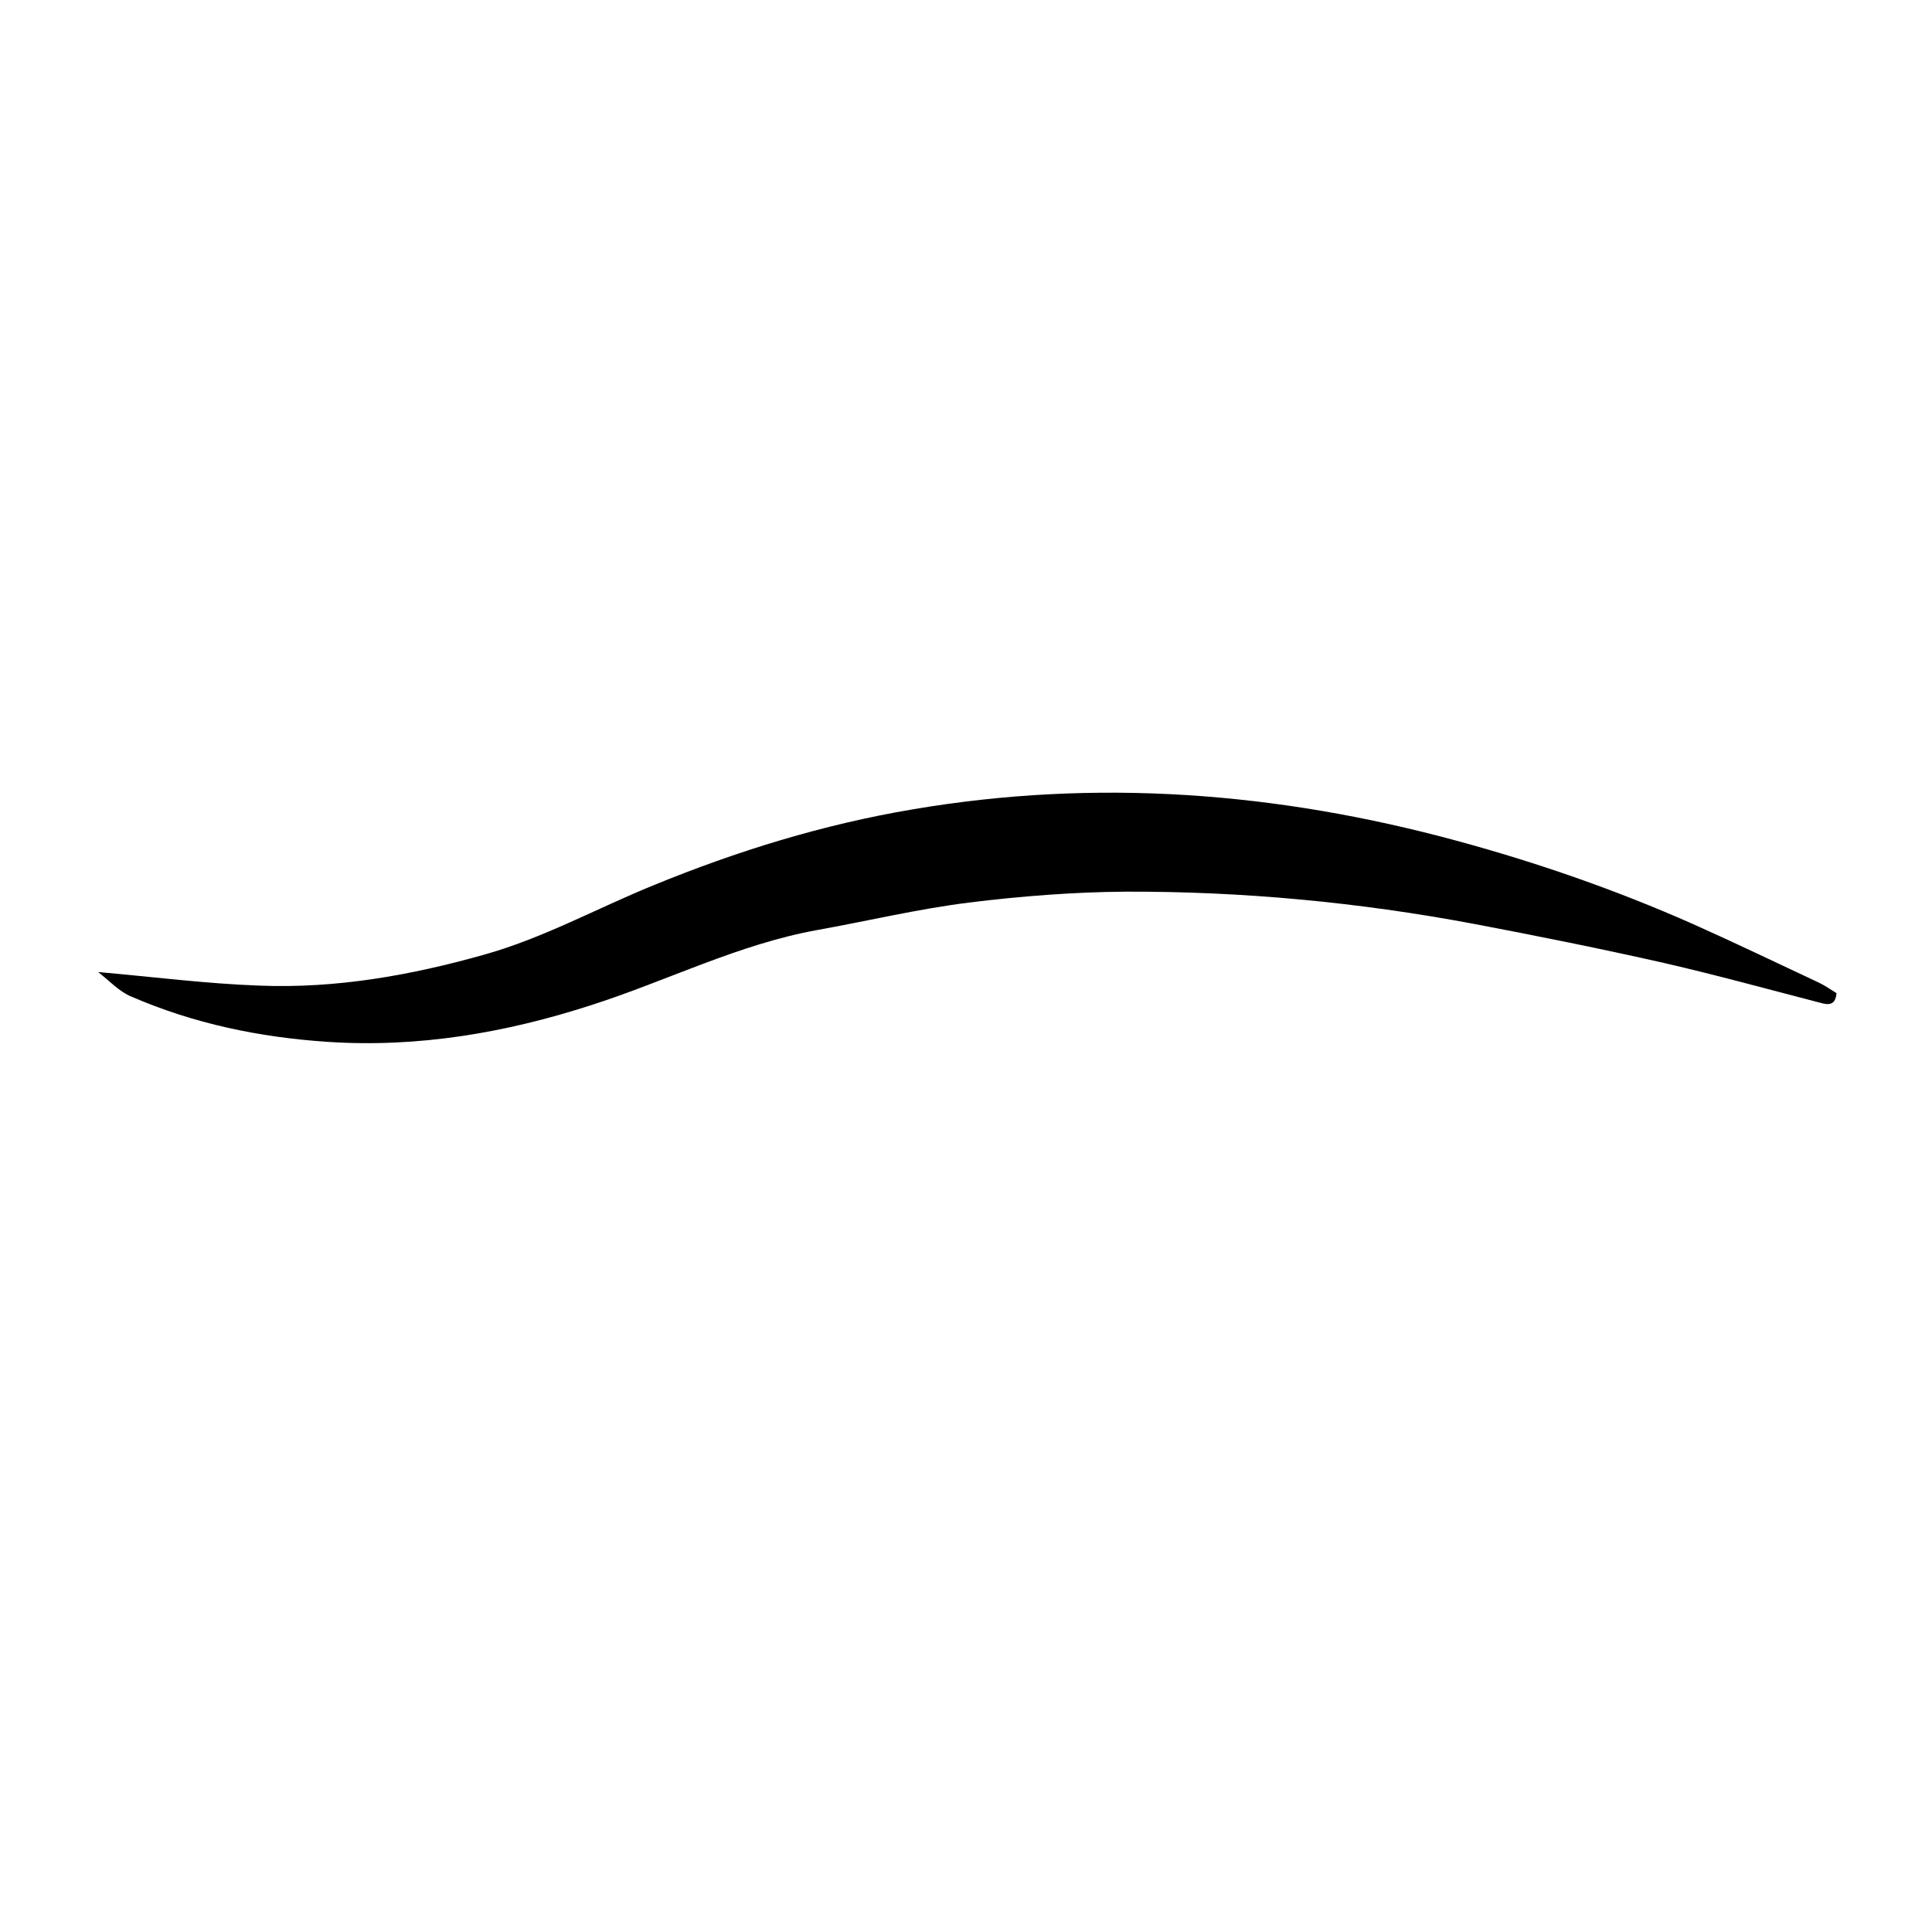 <?xml version="1.0" encoding="UTF-8"?>
<!-- Generator: Adobe Illustrator 27.3.1, SVG Export Plug-In . SVG Version: 6.00 Build 0)  -->
<svg xmlns="http://www.w3.org/2000/svg" xmlns:xlink="http://www.w3.org/1999/xlink" version="1.1" id="Capa_1" x="0px" y="0px" viewBox="0 0 512 512" style="enable-background:new 0 0 512 512;" xml:space="preserve">
<path d="M26,257.6c14.8,1.3,28.7,3.1,42.8,3.6c20.2,0.8,40-2.7,59.5-8.2c15.7-4.4,29.9-12.3,44.9-18.4c22.2-9.1,44.9-16.1,68.6-20.1  c48.7-8.3,96.7-4.6,144.2,8.3c21.4,5.8,42.4,13.1,62.7,22.1c11.2,5,22.2,10.3,33.3,15.5c1.7,0.8,3.2,1.9,4.7,2.8  c-0.3,3.1-1.9,3.2-4.1,2.6c-13.9-3.6-27.7-7.4-41.6-10.6c-16.8-3.8-33.7-7.2-50.6-10.4c-30.4-5.7-61.2-8.6-92.1-8.5  c-13.9,0.1-27.8,1.2-41.6,2.9c-13.5,1.7-26.9,4.9-40.3,7.3c-20.8,3.8-39.6,13.4-59.5,19.8c-22.8,7.4-46.1,11.4-70.1,9.8  c-18-1.2-35.4-4.8-52-12C31.6,262.8,29.1,260,26,257.6z"></path>
</svg>
